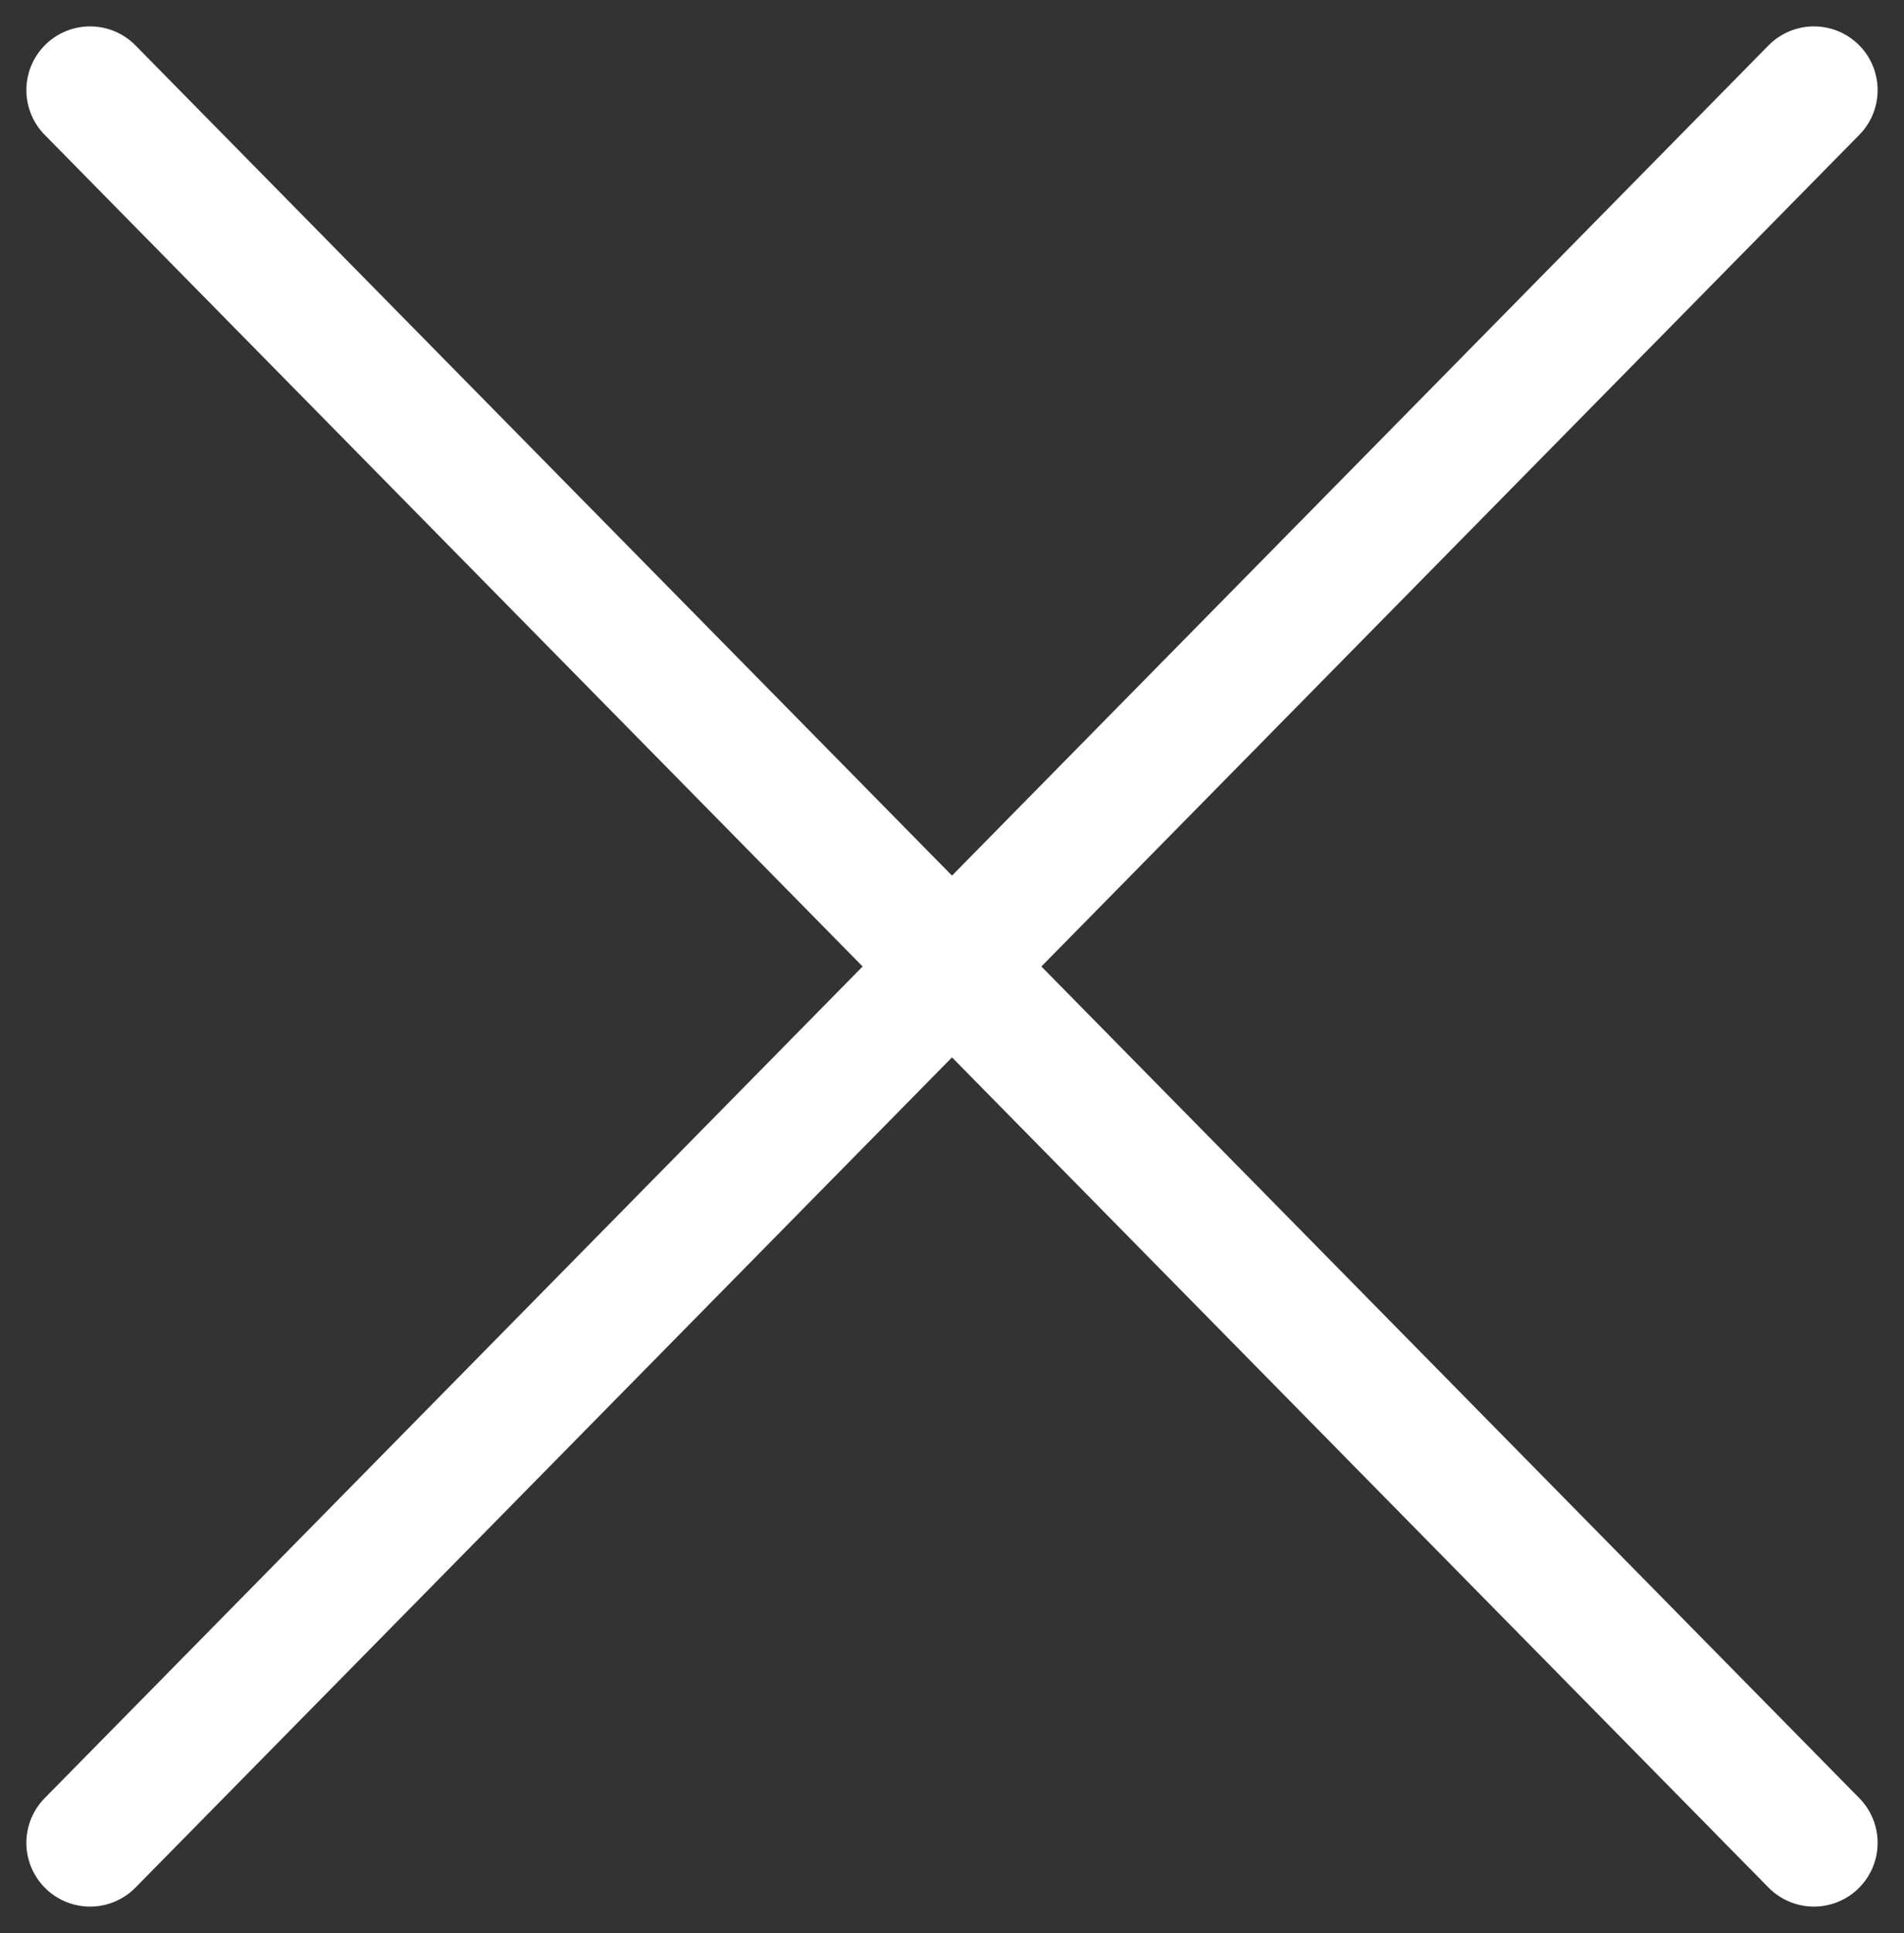 <svg xmlns="http://www.w3.org/2000/svg" width="29.886" height="30.328" viewBox="0 0 29.886 30.328">
  <rect x="0" y="0" width="29.886" height="30.328" fill="#333333" stroke="none"/>
  <g id="그룹_102824" data-name="그룹 102824" transform="translate(-1844.528 170.414)">
    <line id="선_4" data-name="선 4" x2="27.058" y2="27.5" transform="translate(1845.942 -169)" fill="none" stroke="#fff" stroke-linecap="round" stroke-width="2"/>
    <line id="선_5" data-name="선 5" x1="27.058" y2="27.5" transform="translate(1845.942 -169)" fill="none" stroke="#fff" stroke-linecap="round" stroke-width="2"/>
  </g>
</svg>
